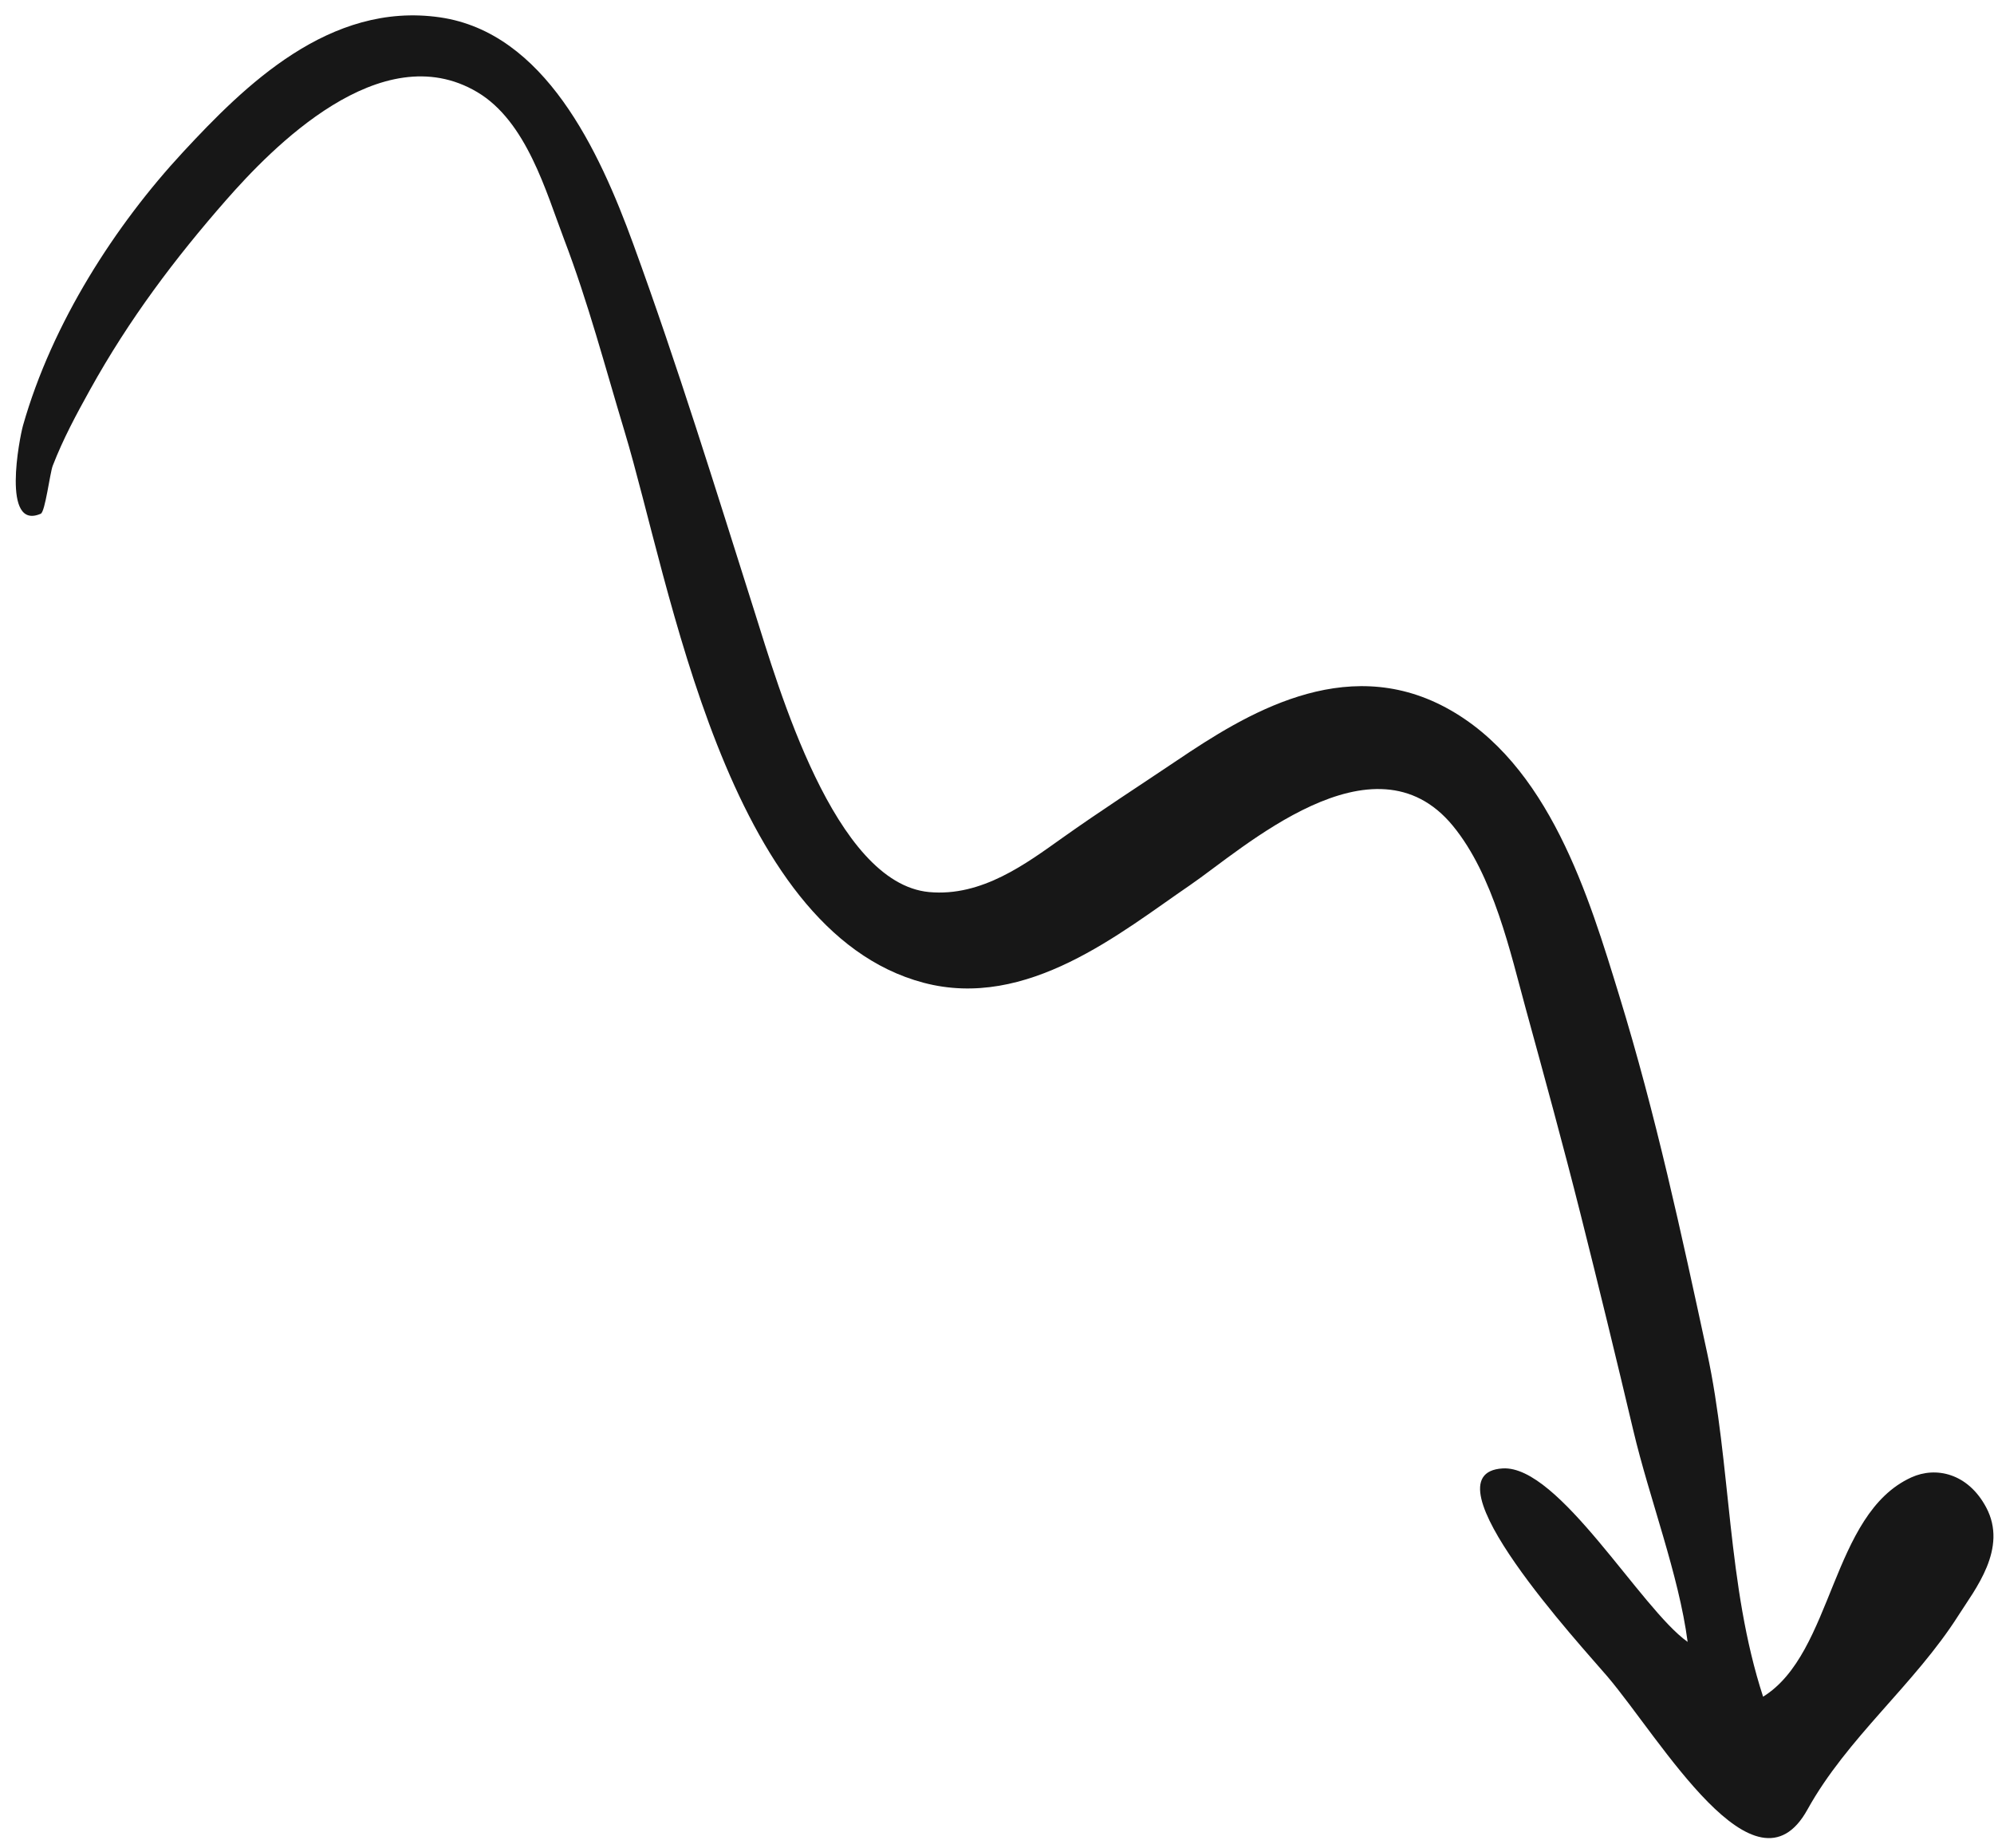 <svg width="123" height="114" viewBox="0 0 123 114" fill="none" xmlns="http://www.w3.org/2000/svg">
<path d="M99.147 103.41C102.458 107.307 108.272 117.44 111.491 111.628C113.953 107.183 118.088 103.928 120.81 99.643C121.823 98.047 123.876 95.526 122.513 92.977C121.393 90.884 119.422 90.443 117.904 91.134C112.934 93.397 113.102 101.969 108.757 104.663C106.508 97.767 106.799 90.365 105.3 83.428C103.713 76.083 102.146 68.783 99.886 61.426C98.029 55.383 95.563 47.07 89.18 43.645C82.892 40.272 76.762 44.109 72.625 46.894C70.263 48.484 67.844 50.043 65.538 51.682C63.315 53.261 60.568 55.33 57.313 55.028C51.462 54.483 48.016 42.372 46.535 37.704C44.136 30.14 41.812 22.587 39.06 15.045C36.956 9.28 33.592 2 27.131 1.069C20.321 0.089 15.085 5.288 11.286 9.386C7.126 13.873 3.221 19.907 1.419 26.248C1.21 26.986 0.071 32.755 2.515 31.69C2.789 31.57 3.079 29.178 3.254 28.727C3.9 27.061 4.701 25.58 5.546 24.055C7.969 19.681 10.814 15.918 13.945 12.346C16.722 9.179 23.484 2.15 29.438 5.681C32.487 7.49 33.685 11.847 34.791 14.748C36.291 18.681 37.33 22.655 38.525 26.61C41.363 36.009 44.754 57.38 56.963 60.62C63.37 62.321 69.134 57.52 73.397 54.609C76.639 52.396 84.717 44.985 89.617 50.937C92.135 53.995 93.176 58.797 94.121 62.24C95.277 66.455 96.43 70.663 97.492 74.878C98.612 79.33 99.697 83.78 100.748 88.229C101.747 92.456 103.557 97.125 104.102 101.283C101.2 99.227 96.16 90.378 92.696 90.581C87.686 90.874 97.634 101.629 99.147 103.41Z" fill="#171717"/>
</svg>
